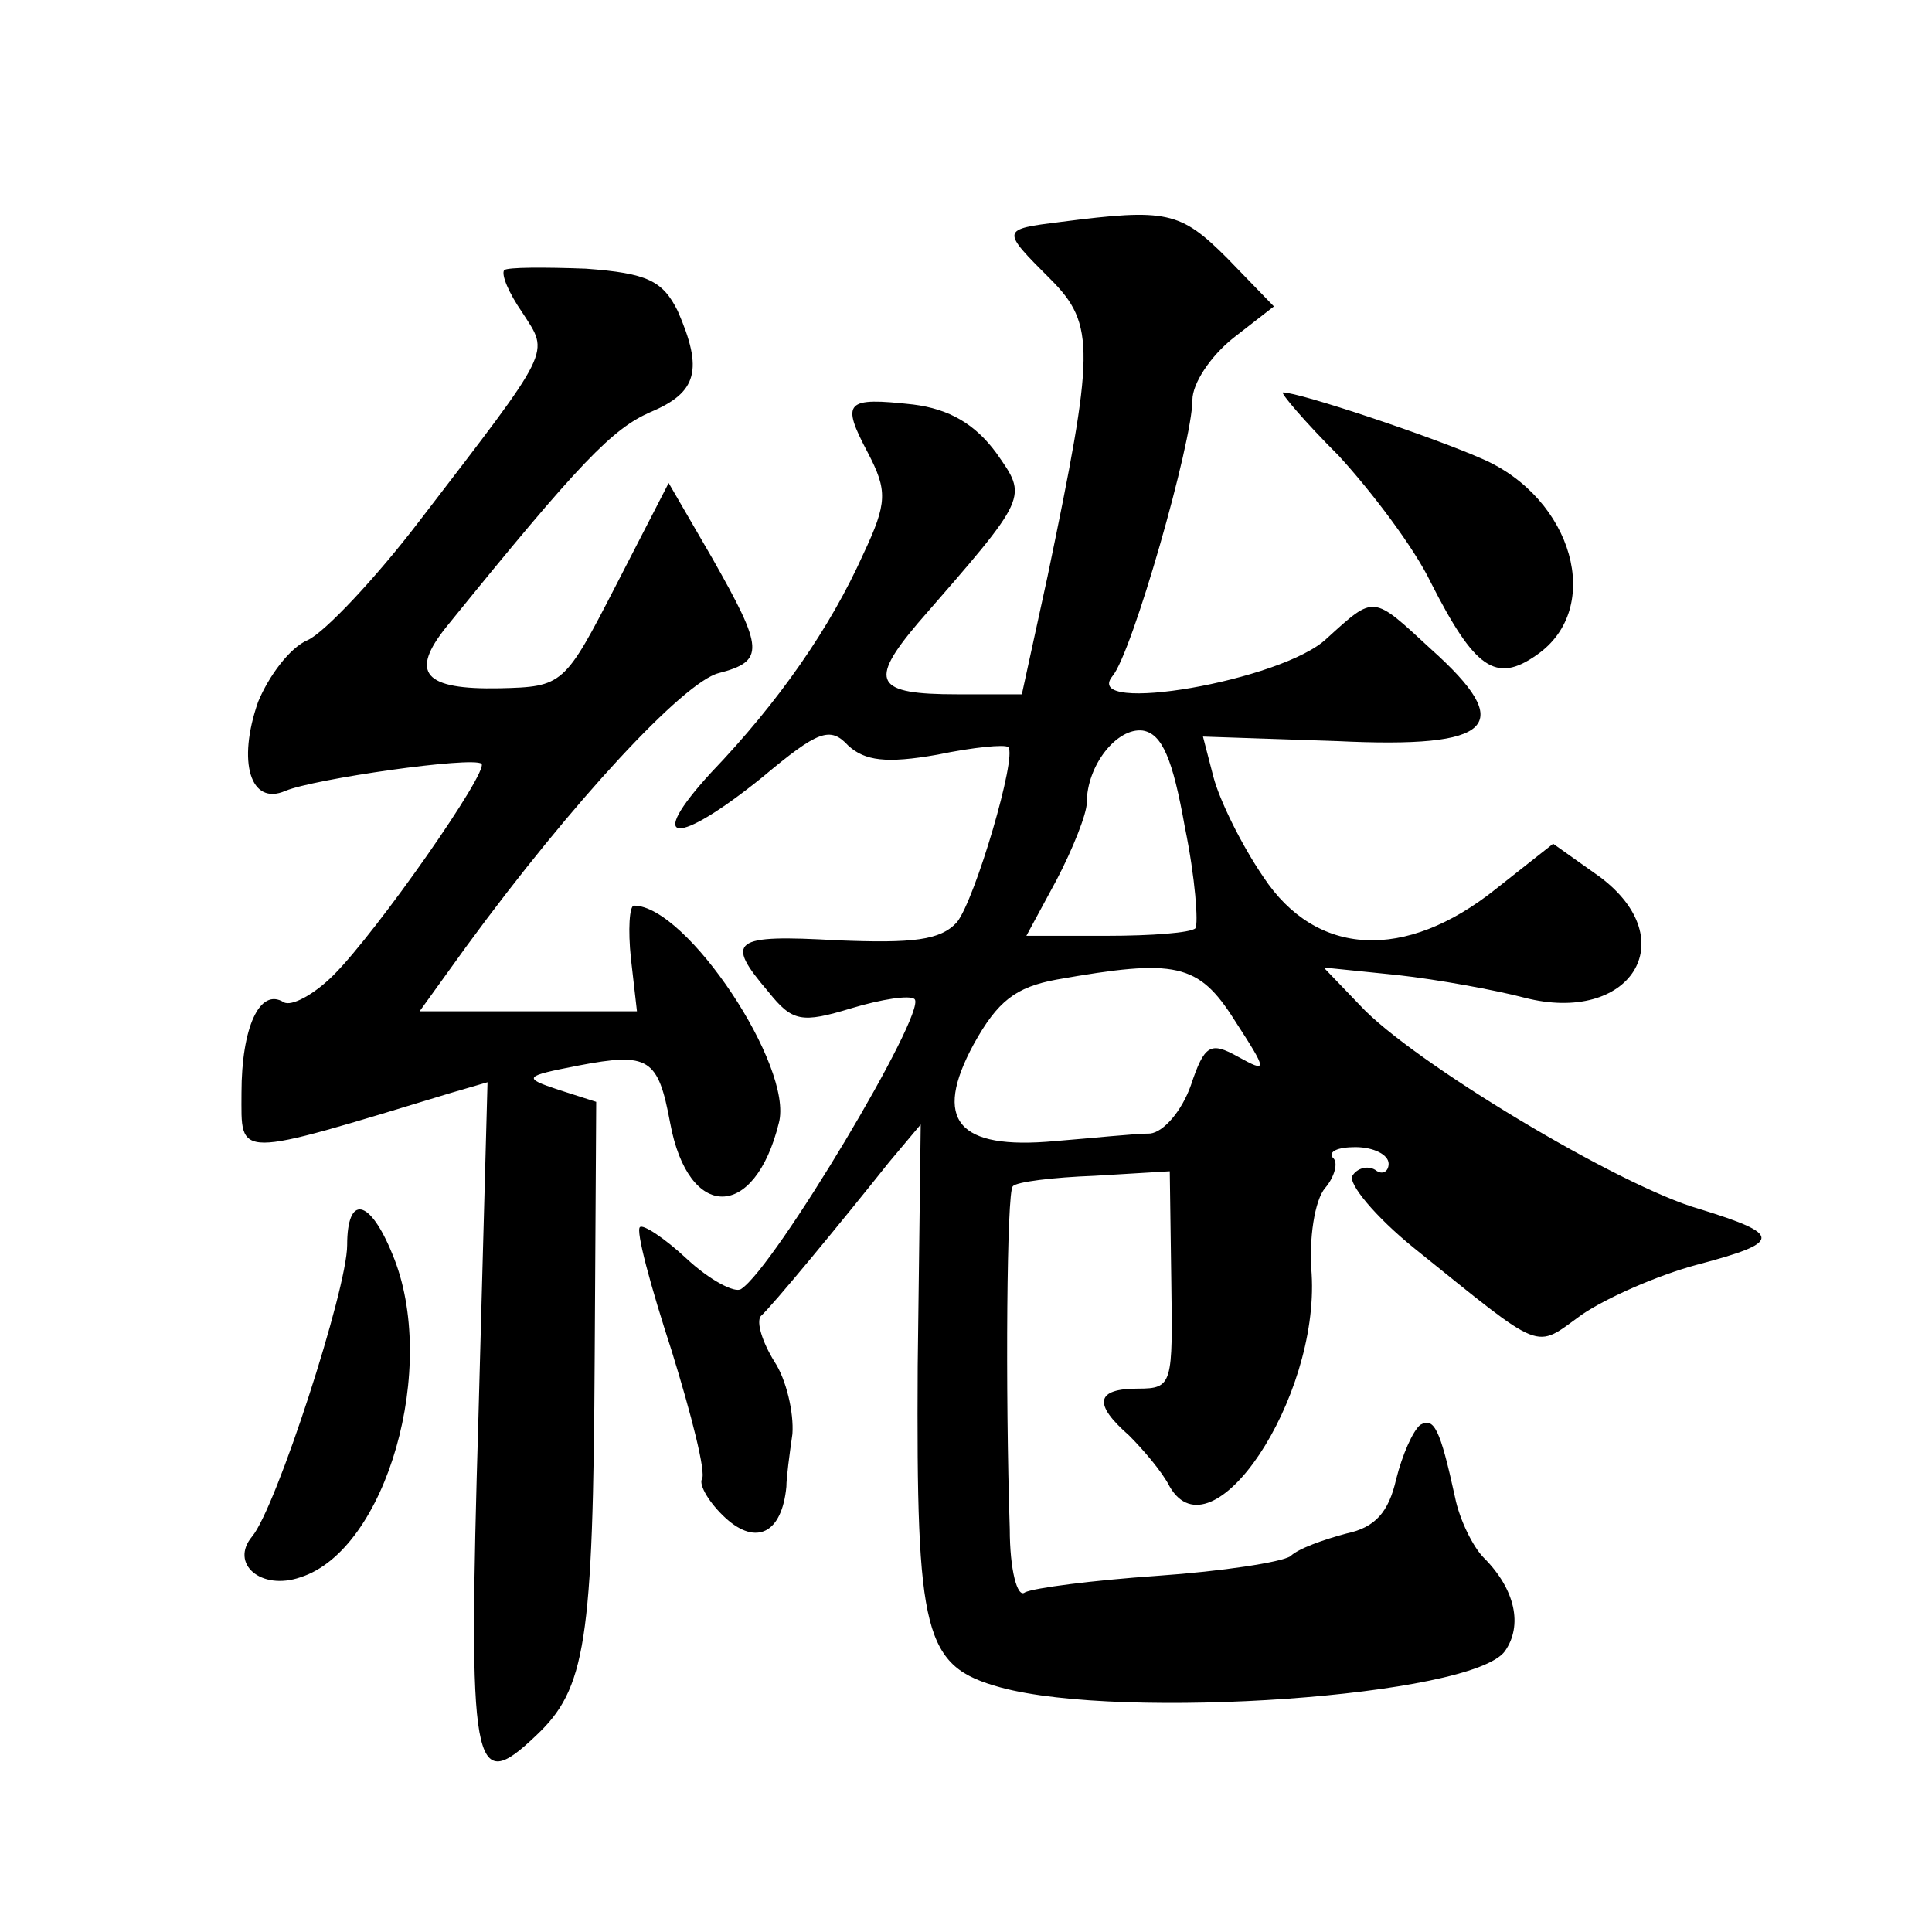 <?xml version="1.0" standalone="no"?>
<!DOCTYPE svg PUBLIC "-//W3C//DTD SVG 20010904//EN"
 "http://www.w3.org/TR/2001/REC-SVG-20010904/DTD/svg10.dtd">
<svg version="1.0" xmlns="http://www.w3.org/2000/svg"
 width="128pt" height="128pt" viewBox="0 0 128 128"
 preserveAspectRatio="xMidYMid meet">
<g transform="translate(0,128) scale(0.1,-0.1)"
fill="#0" stroke="none">
<path d="M703 1133 c-40 -5 -40 -5 -7 -38 30 -30 29 -48 -2 -197 l-17 -78 -43 0
c-54 0 -59 8 -26 47 74 85 73 83 52 113 -14 19 -31 29 -55 32 -45 5 -48 2 -30 -32
13 -25 13 -33 -3 -67 -22 -49 -56 -98 -101 -145 -44 -48 -23 -49 34 -3 37 31 45
34 57 21 11 -10 25 -12 59 -6 24 5 45 7 47 5 6 -6 -22 -101 -34 -116 -11 -12 -29
-14 -79 -12 -70 4 -75 0 -46 -34 16 -20 22 -21 55 -11 20 6 39 9 42 6 8 -9 -93
-178 -115 -192 -4 -3 -21 6 -36 20 -15 14 -29 23 -31 21 -3 -2 7 -39 21 -82 13
-42 23 -81 20 -85 -2 -4 5 -16 16 -26 20 -18 37 -10 40 21 0 6 2 21 4 35 1 14 -4
36 -12 48 -8 13 -12 26 -9 30 7 6 54 63 85 102 l21 25 -2 -160 c-1 -179 4 -199
55 -213 81 -22 312 -6 334 24 12 17 7 41 -14 62 -7 7 -16 25 -19 40 -10 46 -14
53 -23 48 -5 -4 -12 -20 -16 -36 -5 -22 -14 -32 -33 -36 -15 -4 -32 -10 -37 -15
-6 -4 -45 -10 -88 -13 -43 -3 -82 -8 -88 -11 -5 -4 -10 15 -10 42 -3 92 -2 224
2 227 2 3 27 6 54 7 l50 3 1 -72 c1 -69 1 -72 -22 -72 -28 0 -30 -10 -6 -31 9 -9
22 -24 27 -34 28 -48 99 58 94 141 -2 23 2 49 9 57 6 7 9 17 5 20 -3 4 3 7 15 7
12 0 22 -5 22 -11 0 -5 -4 -8 -9 -4 -5 3 -12 1 -15 -4 -3 -5 15 -27 41 -48 87 -70
79 -67 111 -44 16 11 50 26 76 33 57 15 57 20 2 37 -53 15 -191 98 -225 135 l-24
25 49 -5 c27 -3 65 -10 84 -15 70 -18 106 38 50 80 l-31 22 -38 -30 c-60 -48 -119
-45 -154 8 -15 22 -29 51 -33 66 l-7 27 89 -3 c104 -5 119 10 62 61 -39 36 -37
36 -69 7 -29 -28 -163 -51 -142 -25 13 15 53 155 53 183 0 11 12 29 27 41 l27 21
-31 32 c-31 31 -40 33 -110 24z m82 -401 c7 -34 9 -64 7 -67 -3 -3 -29 -5 -59 -5
l-53 0 20 37 c11 21 20 44 20 51 0 25 20 50 37 48 13 -2 20 -19 28 -64z m33 -128
c22 -34 22 -35 2 -24 -18 10 -22 8 -31 -19 -6 -17 -18 -31 -27 -32 -10 0 -38 -3
-63 -5 -65 -6 -81 14 -54 64 16 29 28 38 55 43 79 14 94 11 118 -27z M334 1101
c-2 -3 3 -15 12 -28 18 -28 21 -22 -68 -138 -29 -38 -63 -74 -74 -79 -12 -5 -26
-24 -33 -41 -14 -40 -5 -69 18 -59 19 8 124 23 130 18 5 -5 -69 -111 -98 -140 -13
-13 -28 -21 -33 -18 -16 10 -28 -17 -28 -60 0 -44 -6 -44 139 0 l24 7 -6 -221 c-7
-236 -4 -252 38 -212 33 31 38 61 39 252 l1 168 -25 8 c-24 8 -23 9 13 16 47 9
53 5 61 -38 12 -65 56 -65 72 0 10 37 -61 144 -96 144 -3 0 -4 -16 -2 -35 l4 -35
-72 0 -72 0 31 43 c71 97 144 175 167 181 31 8 30 16 -4 76 l-29 50 -35 -68 c-34
-66 -35 -67 -77 -68 -50 -1 -60 10 -35 41 89 110 110 131 135 142 31 13 35 28 18
67 -10 20 -20 25 -61 28 -27 1 -52 1 -54 -1z M887 978 c22 -24 50 -61 61 -84 29
-57 43 -67 70 -48 45 31 24 104 -36 130 -34 15 -121 44 -132 44 -2 0 14 -19 37
-42z M230 455 c0 -29 -47 -174 -63 -193 -15 -18 6 -36 32 -27 57 18 92 140 61 214
-15 37 -30 40 -30 6z"/>
</g>
</svg>
